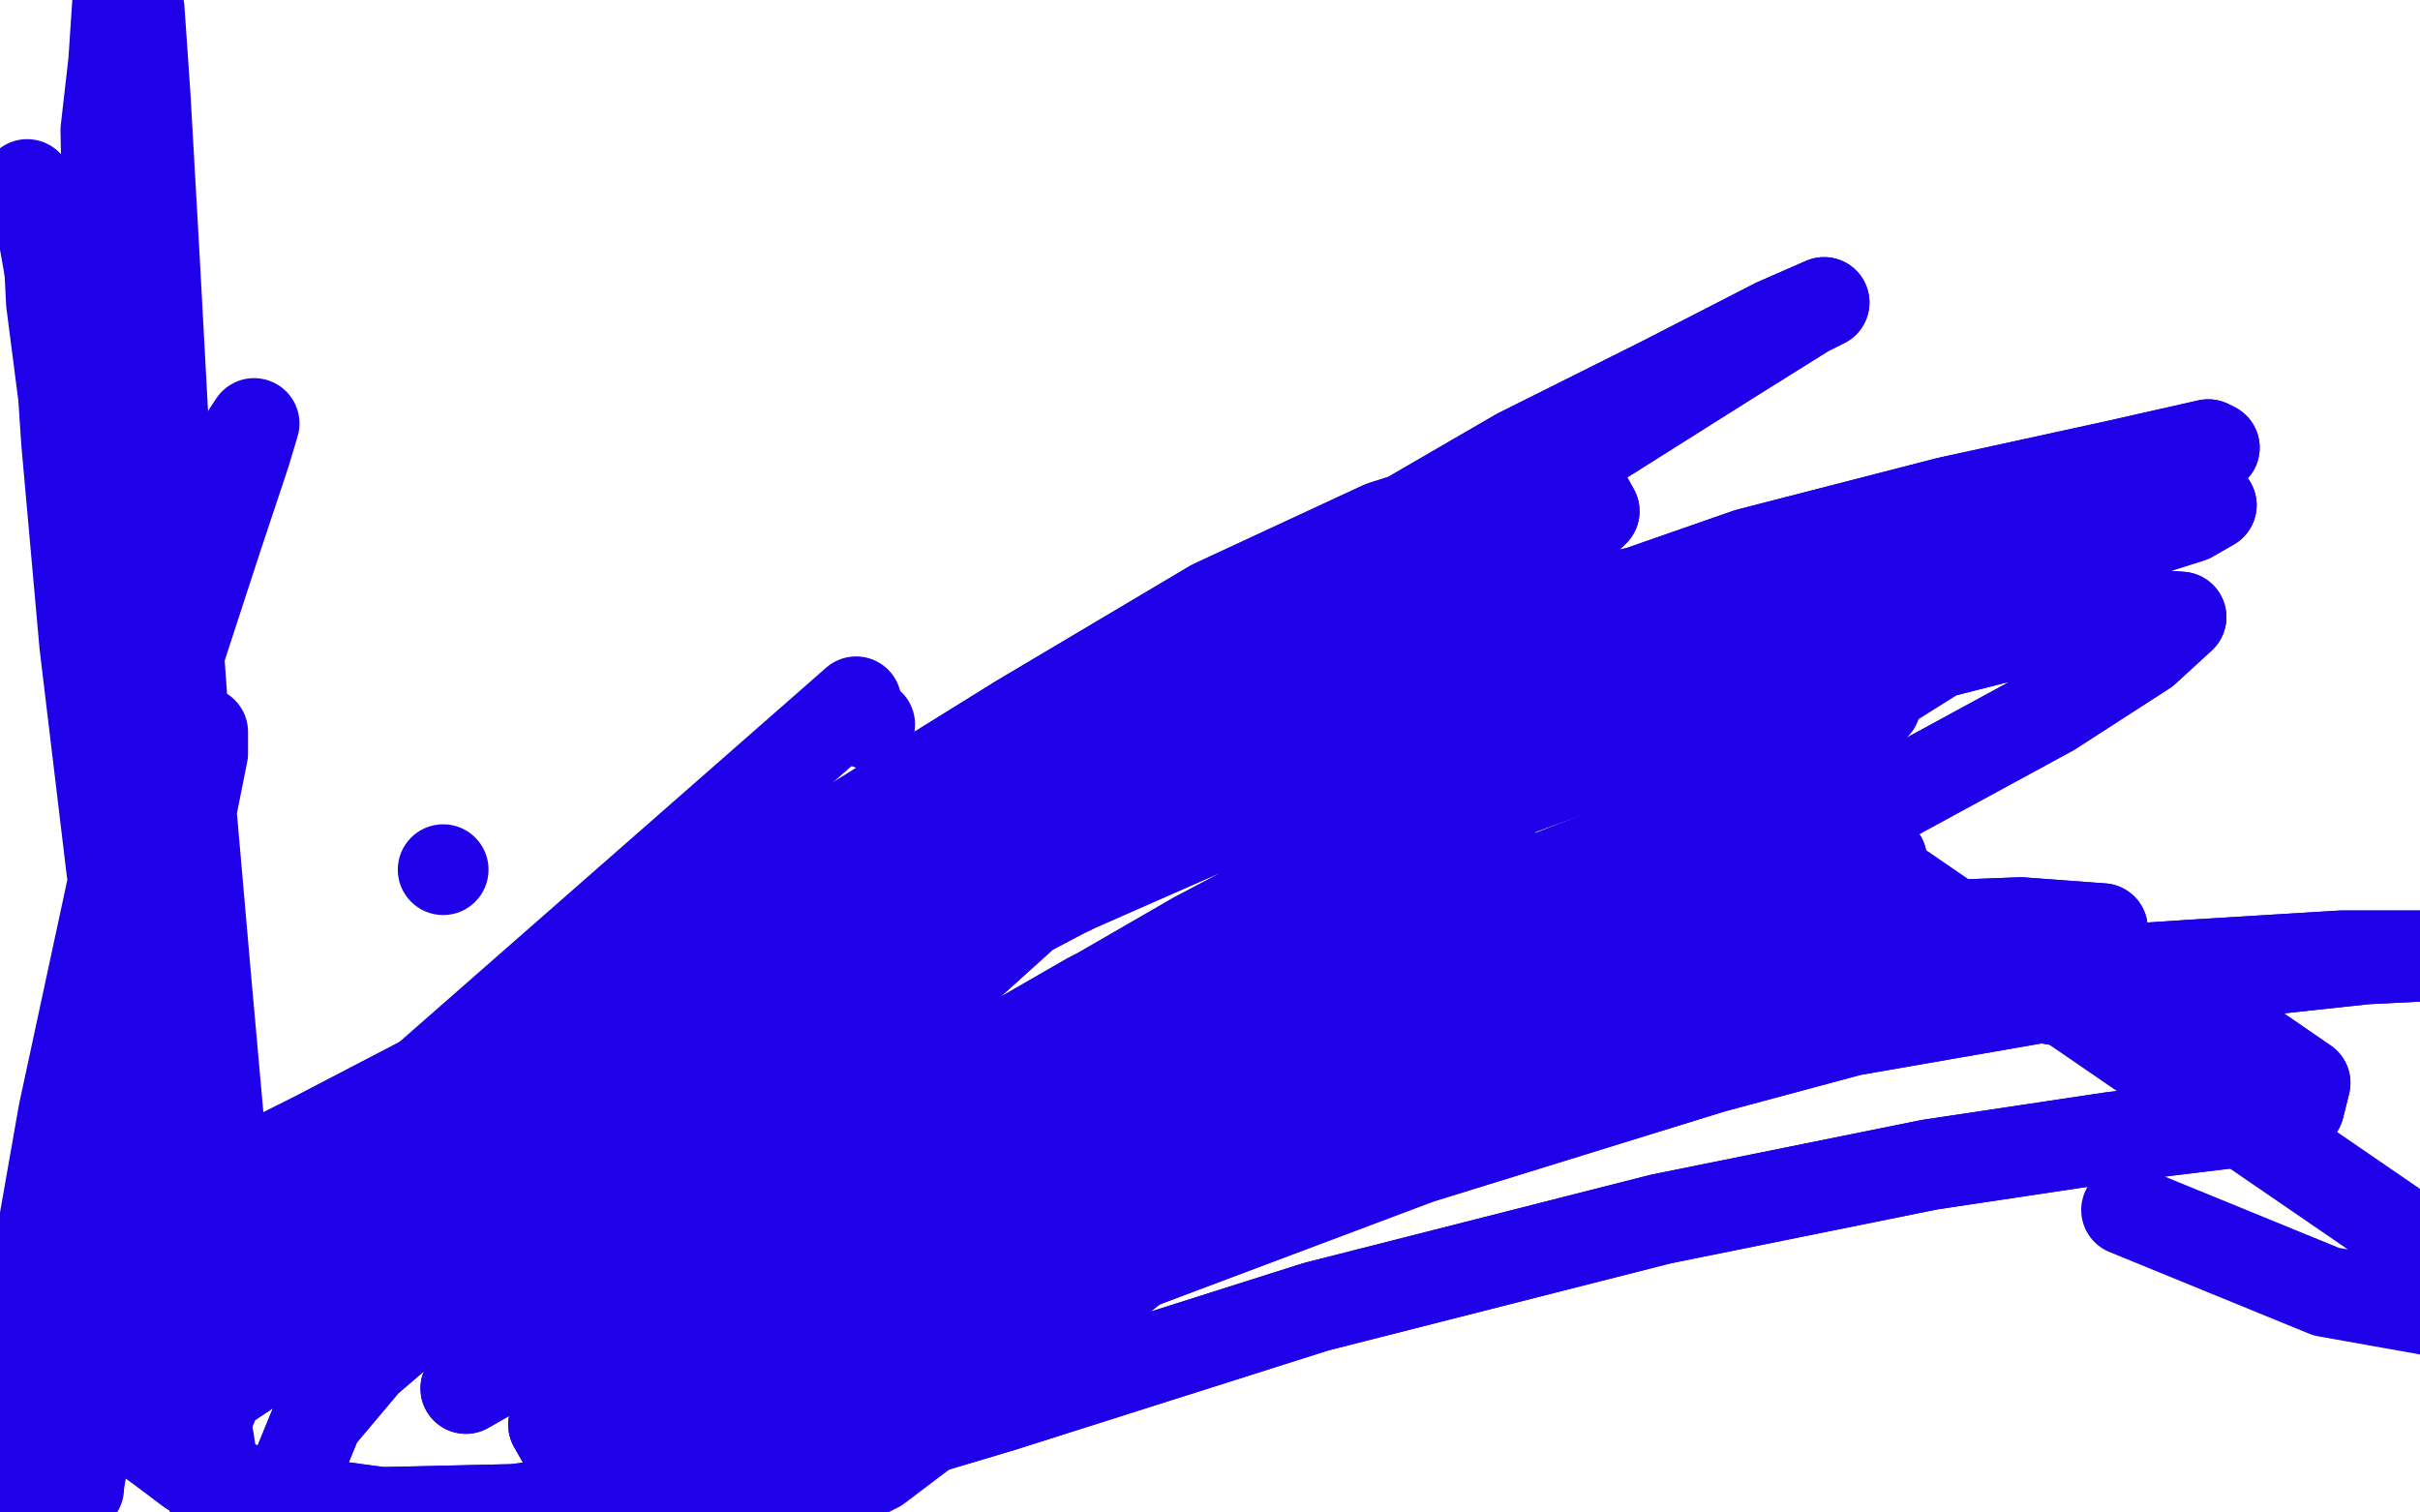 <?xml version="1.0" standalone="no"?>
<!DOCTYPE svg PUBLIC "-//W3C//DTD SVG 1.1//EN"
"http://www.w3.org/Graphics/SVG/1.1/DTD/svg11.dtd">

<svg width="800" height="500" version="1.1" xmlns="http://www.w3.org/2000/svg" xmlns:xlink="http://www.w3.org/1999/xlink" style="stroke-antialiasing: false"><desc>This SVG has been created on https://colorillo.com/</desc><rect x='0' y='0' width='800' height='500' style='fill: rgb(255,255,255); stroke-width:0' /><circle cx="9.5" cy="426.5" r="15" style="fill: #1e00e9; stroke-antialiasing: false; stroke-antialias: 0; opacity: 1.0"/>
<polyline points="26,492 26,491 26,491 27,485 27,485 31,466 31,466 37,437 37,437 44,396 44,396 52,347 52,347 58,303 58,303 63,269 67,249 67,242 63,251 55,283 43,340 29,404 14,457 3,489 -1,502 0,490 8,442 21,368 38,289 57,223 72,177 81,150 84,140 82,143 74,157 63,182 54,221 50,278 50,347 52,405 57,445 63,465 70,465 75,440 74,390 68,323 61,243 55,159 51,85 48,32 46,3 42,-5 39,8 35,43 36,92 40,147 47,202 54,254 59,301 65,341 70,374 73,400 75,417 76,424 72,414 62,372 48,301 38,211 35,163 37,55 39,14 40,-3 39,-1 37,29 35,94 36,182 37,260 39,318 42,364 46,394 50,409 52,414 53,412 51,395 46,353 37,288 28,213 22,146 19,101 18,79 17,73 16,80 17,100 21,131 27,174 35,230 43,300 52,376 60,437" style="fill: none; stroke: #1e00e9; stroke-width: 30; stroke-linejoin: round; stroke-linecap: round; stroke-antialiasing: false; stroke-antialias: 0; opacity: 1.0"/>
<polyline points="27,424 31,453 31,453 283,232 283,232" style="fill: none; stroke: #1e00e9; stroke-width: 30; stroke-linejoin: round; stroke-linecap: round; stroke-antialiasing: false; stroke-antialias: 0; opacity: 1.0"/>
<polyline points="60,437 66,474 70,494 72,496 69,476 61,435 51,379 40,305 31,222 24,148 18,98 13,70 9,61 7,67" style="fill: none; stroke: #1e00e9; stroke-width: 30; stroke-linejoin: round; stroke-linecap: round; stroke-antialiasing: false; stroke-antialias: 0; opacity: 1.0"/>
<polyline points="58,398 59,397 59,397 72,392 72,392 104,376 104,376 152,351 152,351 209,318 209,318 271,279 271,279 337,238 337,238 401,200 457,174 498,161 522,160 527,169 510,185 475,204 437,221 399,238 361,254 320,275 270,302 208,342 149,388 106,426 83,448 74,457 73,459 85,451 118,428 169,390 232,343 303,291 383,238 461,188 527,147 573,118 597,103 603,100 587,107 550,126 502,150 452,179 404,211 356,249 311,288 268,329 229,368 196,405 172,433 159,451 154,459 161,455 191,435 252,395 348,338 458,277 555,225 631,187 684,165 714,154 720,154 696,161 647,172 587,185 523,200 450,219 370,245 296,274 236,301 191,326 160,347 139,365 128,381 125,391 135,395 168,384 240,349 356,293 497,231 607,192 670,176 711,168 731,167 724,171 683,184 611,201 525,224 448,251 384,278 331,306 286,335 246,369 212,407 191,444 183,471 191,485 228,478 305,440 416,379 531,315 621,266 678,235 709,215 721,204 707,203 660,211 593,228 517,254 438,290 360,330 294,368 247,396 217,416 201,427 195,431 205,424 241,402 305,362 395,310 501,254 600,206 671,175 713,157 732,148 730,147 699,154 644,166 578,183 512,206 449,234 391,265 340,301 299,338 267,375 244,412 229,443 221,468 220,485 231,491 264,485 331,465 435,432 549,403 638,385 698,376 739,371 760,366 762,358 746,347 715,336 670,329 617,328 561,334 506,345 455,361 404,381 356,403 310,429 264,456 219,483 186,505 171,516 177,512 217,486 299,438 421,386 564,349 679,329 745,321 782,317 802,316 801,316 774,316 725,319 665,323 600,331 532,345 461,364 390,388 327,415 278,441 242,463 219,479 217,484 257,467 352,427 469,383 566,353 633,335 673,323 692,313 695,307 668,305 590,308 482,323 386,345 312,369 251,396 207,422 186,440 192,450 229,450 291,437 371,414 452,384 520,355 569,331 602,309 620,294 622,284 607,278 576,280 532,292 477,316 419,347 366,379 324,406 296,426 281,437 281,442 305,435 353,411 415,373 481,328 545,281 604,239" style="fill: none; stroke: #1e00e9; stroke-width: 30; stroke-linejoin: round; stroke-linecap: round; stroke-antialiasing: false; stroke-antialias: 0; opacity: 1.0"/>
<polyline points="58,398 59,397 59,397 72,392 72,392 104,376 104,376 152,351 152,351 209,318 209,318 271,279 271,279 337,238 401,200 457,174 498,161 522,160 527,169 510,185 475,204 437,221 399,238 361,254 320,275 270,302 208,342 149,388 106,426 83,448 74,457 73,459 85,451 118,428 169,390 232,343 303,291 383,238 461,188 527,147 573,118 597,103 603,100 587,107 550,126 502,150 452,179 404,211 356,249 311,288 268,329 229,368 196,405 172,433 159,451 154,459 161,455 191,435 252,395 348,338 458,277 555,225 631,187 684,165 714,154 720,154 696,161 647,172 587,185 523,200 450,219 370,245 296,274 236,301 191,326 160,347 139,365 128,381 125,391 135,395 168,384 240,349 356,293 497,231 607,192 670,176 711,168 731,167 724,171 683,184 611,201 525,224 448,251 384,278 331,306 286,335 246,369 212,407 191,444 183,471 191,485 228,478 305,440 416,379 531,315 621,266 678,235 709,215 721,204 707,203 660,211 593,228 517,254 438,290 360,330 294,368 247,396 217,416 201,427 195,431 205,424 241,402 305,362 395,310 501,254 600,206 671,175 713,157 732,148 730,147 699,154 644,166 578,183 512,206 449,234 391,265 340,301 299,338 267,375 244,412 229,443 221,468 220,485 231,491 264,485 331,465 435,432 549,403 638,385 698,376 739,371 760,366 762,358 746,347 715,336 670,329 617,328 561,334 506,345 455,361 404,381 356,403 310,429 264,456 219,483 186,505 171,516 177,512 217,486 299,438 421,386 564,349 679,329 745,321 782,317 802,316 801,316 774,316 725,319 665,323 600,331 532,345 461,364 390,388 327,415 278,441 242,463 219,479 217,484 257,467 352,427 469,383 566,353 633,335 673,323 692,313 695,307 668,305 590,308 482,323 386,345 312,369 251,396 207,422 186,440 192,450 229,450 291,437 371,414 452,384 520,355 569,331 602,309 620,294 622,284 607,278 576,280 532,292 477,316 419,347 366,379 324,406 296,426 281,437 281,442 305,435 353,411 415,373 481,328 545,281 604,239 655,207 679,193" style="fill: none; stroke: #1e00e9; stroke-width: 30; stroke-linejoin: round; stroke-linecap: round; stroke-antialiasing: false; stroke-antialias: 0; opacity: 1.0"/>
<polyline points="471,277 458,283 458,283 422,303 373,338 327,382 295,425 276,460 266,483 262,494 268,496 290,485 327,457 376,418 432,373 489,331 542,293 583,264 610,244 620,233 609,231 573,238 527,252" style="fill: none; stroke: #1e00e9; stroke-width: 30; stroke-linejoin: round; stroke-linecap: round; stroke-antialiasing: false; stroke-antialias: 0; opacity: 1.0"/>
<polyline points="478,270 430,293 383,320 340,352 299,388 266,422 241,451" style="fill: none; stroke: #1e00e9; stroke-width: 30; stroke-linejoin: round; stroke-linecap: round; stroke-antialiasing: false; stroke-antialias: 0; opacity: 1.0"/>
<polyline points="527,252 478,270" style="fill: none; stroke: #1e00e9; stroke-width: 30; stroke-linejoin: round; stroke-linecap: round; stroke-antialiasing: false; stroke-antialias: 0; opacity: 1.0"/>
<polyline points="241,451 226,470" style="fill: none; stroke: #1e00e9; stroke-width: 30; stroke-linejoin: round; stroke-linecap: round; stroke-antialiasing: false; stroke-antialias: 0; opacity: 1.0"/>
<polyline points="226,470 221,480 230,478 260,461 309,429 372,388 442,345 510,308 564,280 598,264 614,256 611,255 587,262 547,276 501,294 451,317 402,344 355,373 316,399 285,424 260,446 245,463 244,469 260,462 295,439 342,405 396,365 454,325 505,290" style="fill: none; stroke: #1e00e9; stroke-width: 30; stroke-linejoin: round; stroke-linecap: round; stroke-antialiasing: false; stroke-antialias: 0; opacity: 1.0"/>
<polyline points="545,261 562,248 562,248 842,440 842,440 769,427 769,427 703,400 703,400" style="fill: none; stroke: #1e00e9; stroke-width: 30; stroke-linejoin: round; stroke-linecap: round; stroke-antialiasing: false; stroke-antialias: 0; opacity: 1.0"/>
<polyline points="153,436 122,440 96,446 75,452 60,458 51,465 48,470 51,477" style="fill: none; stroke: #1e00e9; stroke-width: 30; stroke-linejoin: round; stroke-linecap: round; stroke-antialiasing: false; stroke-antialias: 0; opacity: 1.0"/>
<polyline points="341,420 337,421 337,421 320,422 320,422 290,424 290,424 254,426 254,426 219,429 219,429 186,432 186,432 153,436 153,436" style="fill: none; stroke: #1e00e9; stroke-width: 30; stroke-linejoin: round; stroke-linecap: round; stroke-antialiasing: false; stroke-antialias: 0; opacity: 1.0"/>
<polyline points="51,477 63,486 89,495 126,500 170,499 216,493 261,479 301,461 331,442 350,426 359,412 355,400 340,390 313,384 278,385 240,392 203,402 169,416 142,432 121,450 105,469 96,491 93,510 96,523 104,530 121,532 148,522 180,499 216,463 250,423 277,386 294,359 303,339" style="fill: none; stroke: #1e00e9; stroke-width: 30; stroke-linejoin: round; stroke-linecap: round; stroke-antialiasing: false; stroke-antialias: 0; opacity: 1.0"/>
<polyline points="341,420 337,421 337,421 320,422 320,422 290,424 290,424 254,426 254,426 219,429 219,429 186,432 186,432 153,436 122,440 96,446 75,452 60,458 51,465 48,470 51,477 63,486 89,495 126,500 170,499 216,493 261,479 301,461 331,442 350,426 359,412 355,400 340,390 313,384 278,385 240,392 203,402 169,416 142,432 121,450 105,469 96,491 93,510 96,523 104,530 121,532 148,522 180,499 216,463 250,423 277,386 294,359 303,339 195,379" style="fill: none; stroke: #1e00e9; stroke-width: 30; stroke-linejoin: round; stroke-linecap: round; stroke-antialiasing: false; stroke-antialias: 0; opacity: 1.0"/>
<circle cx="287.5" cy="239.5" r="15" style="fill: #1e00e9; stroke-antialiasing: false; stroke-antialias: 0; opacity: 1.0"/>
<circle cx="146.5" cy="287.5" r="15" style="fill: #1e00e9; stroke-antialiasing: false; stroke-antialias: 0; opacity: 1.0"/>
</svg>
